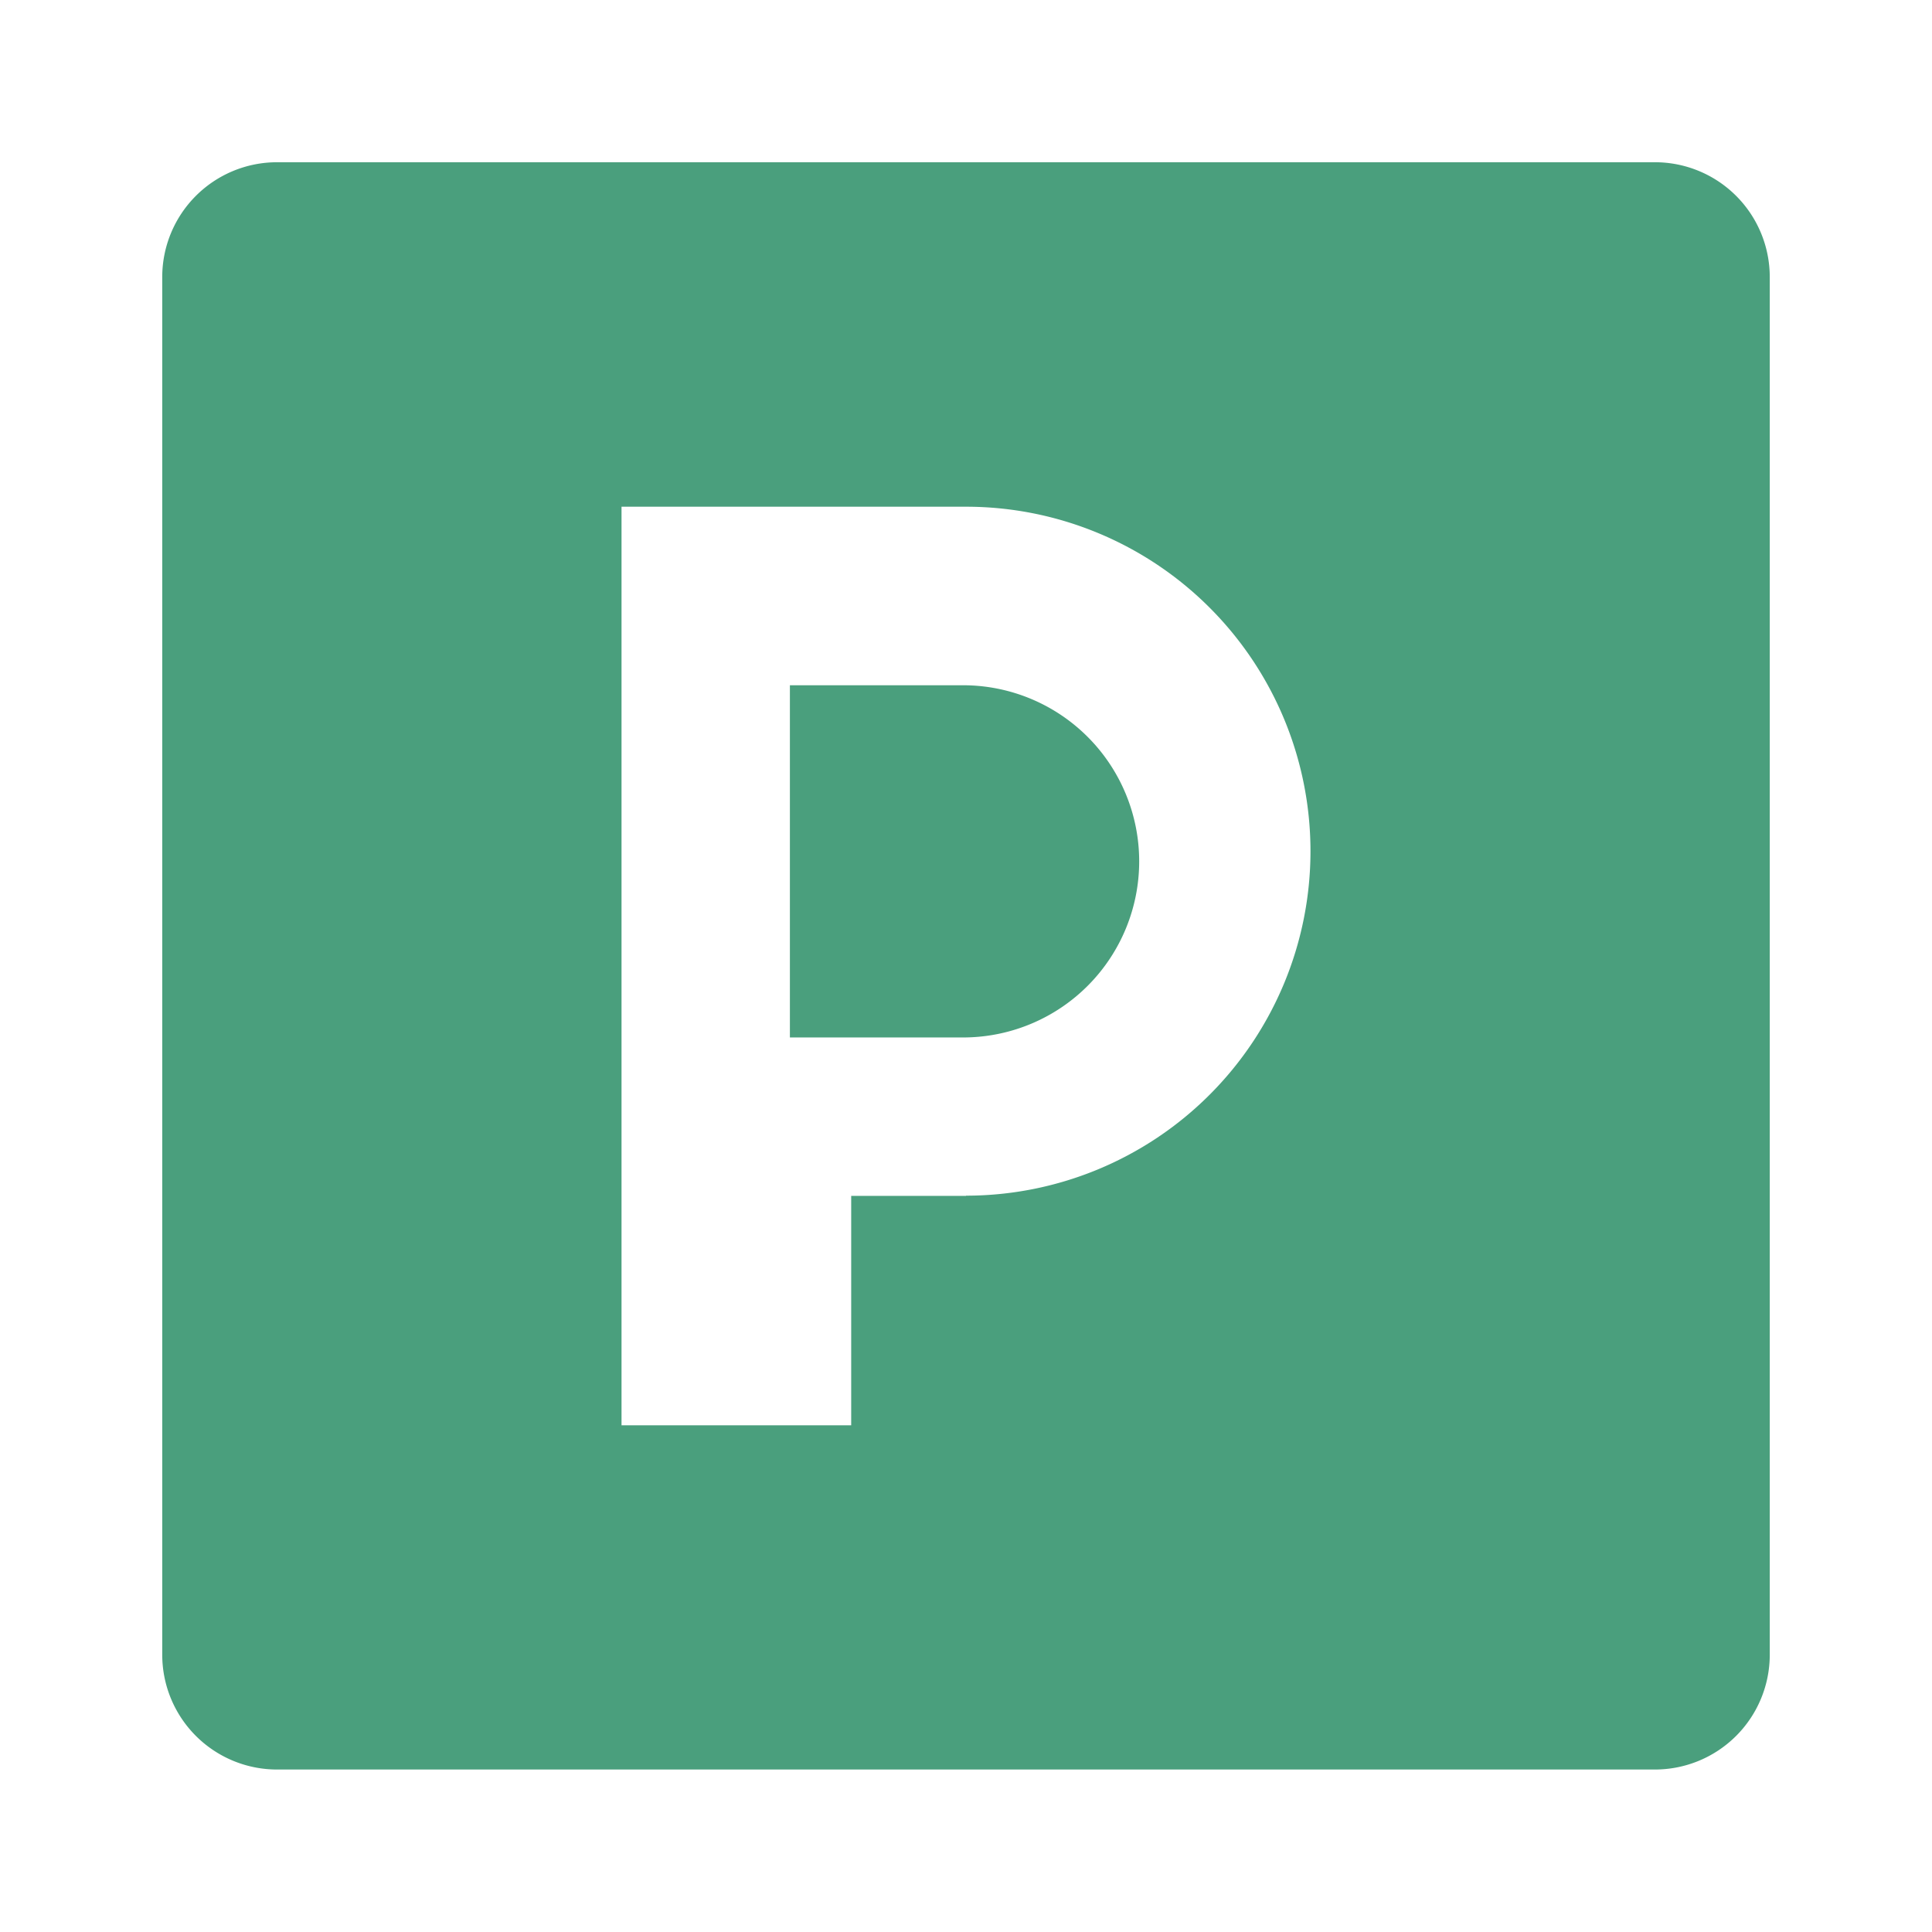 <svg xmlns="http://www.w3.org/2000/svg" width="40" height="40" viewBox="0 0 40 40">
  <g id="s2_icon3" transform="translate(0 0)">
    <g id="_09f11106affda56871bbfc44686b4676" data-name="09f11106affda56871bbfc44686b4676" transform="translate(0 0)">
      <path id="패스_8080" data-name="패스 8080" d="M0,0H40V40H0Z" fill="none"/>
    </g>
    <g id="_8c8da5784eeb5048fe78229ee7fd2f7b" data-name="8c8da5784eeb5048fe78229ee7fd2f7b" transform="translate(3.359 3.359)">
      <path id="패스_8078" data-name="패스 8078" d="M3.646,0H0V7.291H3.646A3.646,3.646,0,0,0,3.646,0Z" transform="translate(12.995 10.829)" fill="#4a9f7d"/>
      <path id="패스_8079" data-name="패스 8079" d="M30.9,0H2.377A2.377,2.377,0,0,0,0,2.377V30.9a2.377,2.377,0,0,0,2.377,2.377H30.9A2.377,2.377,0,0,0,33.282,30.9V2.377A2.377,2.377,0,0,0,30.9,0ZM16.641,21.4H14.264V26.15H9.509V7.132h7.132a7.132,7.132,0,0,1,0,14.264Z" fill="#4a9f7d"/>
    </g>
  </g>
</svg>
